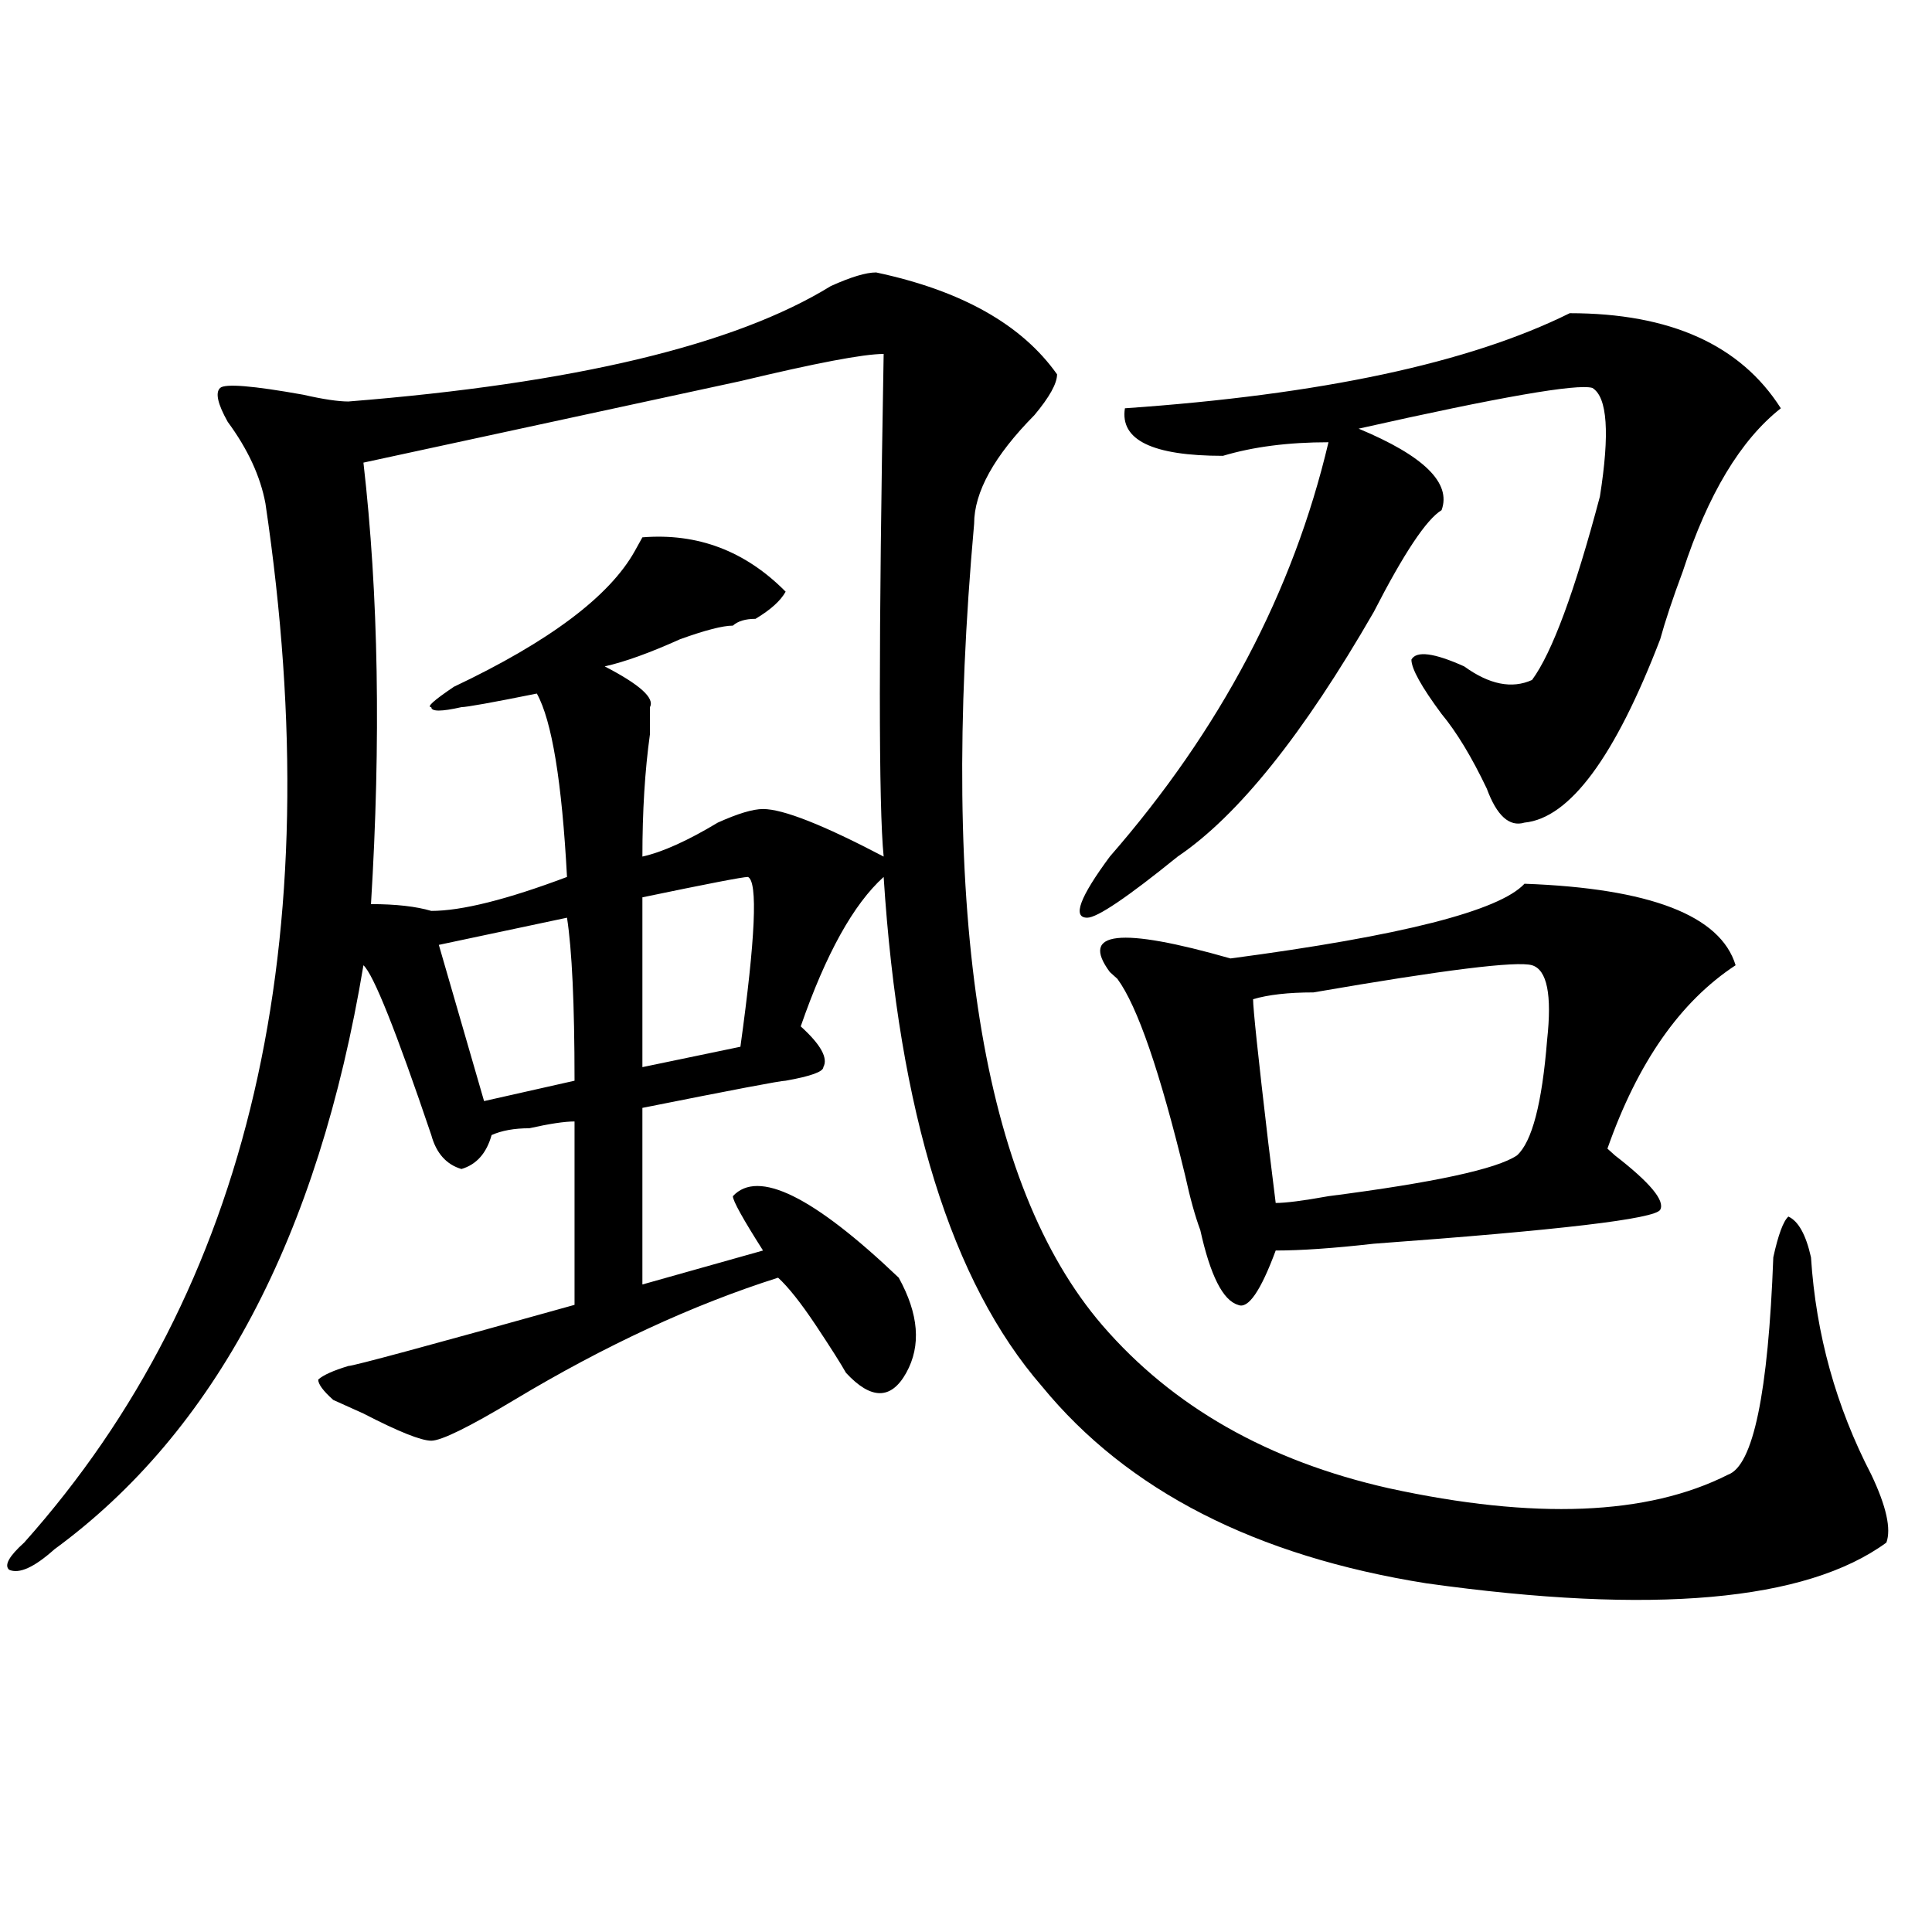 <?xml version="1.0" encoding="utf-8"?>
<!-- Generator: Adobe Illustrator 16.0.0, SVG Export Plug-In . SVG Version: 6.00 Build 0)  -->
<!DOCTYPE svg PUBLIC "-//W3C//DTD SVG 1.1//EN" "http://www.w3.org/Graphics/SVG/1.1/DTD/svg11.dtd">
<svg version="1.1" id="图层_1" xmlns="http://www.w3.org/2000/svg" xmlns:xlink="http://www.w3.org/1999/xlink" x="0px" y="0px"
	 width="1000px" height="1000px" viewBox="0 0 1000 1000" enable-background="new 0 0 1000 1000" xml:space="preserve">
<path d="M453.477,141.016c44.206,9.394,75.425,26.972,93.656,52.734c0,4.725-3.902,11.756-11.707,21.094
	c-20.854,21.094-31.219,39.881-31.219,56.25c-18.231,203.906,3.902,342.225,66.34,414.844
	c36.401,42.188,85.852,70.313,148.289,84.375c75.425,16.425,133.96,14.063,175.605-7.031c12.987-4.669,20.792-42.188,23.414-112.5
	c2.561-11.7,5.183-18.731,7.805-21.094c5.183,2.362,9.085,9.394,11.707,21.094c2.561,39.881,12.987,77.344,31.219,112.5
	c7.805,16.425,10.365,28.125,7.805,35.156c-41.646,30.432-120.973,37.463-238.043,21.094
	c-88.474-14.063-154.813-48.01-199.02-101.953C492.5,663.69,465.184,575.8,457.379,453.906
	c-15.609,14.063-29.938,39.881-42.926,77.344c10.365,9.394,14.268,16.425,11.707,21.094c0,2.362-6.524,4.725-19.512,7.031
	c-2.622,0-27.316,4.725-74.145,14.063c0,49.219,0,79.706,0,91.406l62.438-17.578c-10.427-16.369-15.609-25.763-15.609-28.125
	c12.987-14.063,41.584,0,85.852,42.188c10.365,18.787,11.707,35.156,3.902,49.219s-18.231,14.063-31.219,0
	c-2.622-4.669-7.805-12.854-15.609-24.609c-7.805-11.7-14.329-19.885-19.512-24.609c-44.268,14.063-89.754,35.156-136.582,63.281
	c-23.414,14.063-37.743,21.094-42.926,21.094c-5.244,0-16.951-4.669-35.121-14.063l-15.609-7.031
	c-5.244-4.669-7.805-8.185-7.805-10.547c2.561-2.307,7.805-4.669,15.609-7.031c2.561,0,41.584-10.547,117.07-31.641v-94.922
	c-5.244,0-13.049,1.209-23.414,3.516c-7.805,0-14.329,1.209-19.512,3.516c-2.622,9.394-7.805,15.271-15.609,17.578
	c-7.805-2.307-13.049-8.185-15.609-17.578c-18.231-53.888-29.938-83.166-35.121-87.891
	c-23.414,140.625-76.767,241.425-159.996,302.344C17.694,811.291,9.89,814.807,4.707,812.5c-2.622-2.362,0-7.031,7.805-14.063
	c117.07-131.231,158.654-310.528,124.875-537.891c-2.622-14.063-9.146-28.125-19.512-42.188c-5.244-9.338-6.524-15.216-3.902-17.578
	c2.561-2.307,16.89-1.153,42.926,3.516c10.365,2.362,18.17,3.516,23.414,3.516c117.07-9.338,200.3-29.278,249.75-59.766
	C440.428,143.378,448.232,141.016,453.477,141.016z M457.379,183.203c-10.427,0-35.121,4.725-74.145,14.063
	c-65.06,14.063-130.119,28.125-195.117,42.188c7.805,68.006,9.085,144.141,3.902,228.516c12.987,0,23.414,1.209,31.219,3.516
	c15.609,0,39.023-5.822,70.242-17.578c-2.622-49.219-7.805-80.859-15.609-94.922c-23.414,4.725-36.463,7.031-39.023,7.031
	c-10.427,2.362-15.609,2.362-15.609,0c-2.622,0,1.28-3.516,11.707-10.547c49.389-23.4,80.607-46.856,93.656-70.313l3.902-7.031
	c28.597-2.307,53.291,7.031,74.145,28.125c-2.622,4.725-7.805,9.394-15.609,14.063c-5.244,0-9.146,1.209-11.707,3.516
	c-5.244,0-14.329,2.362-27.316,7.031c-15.609,7.031-28.658,11.756-39.023,14.063c18.17,9.394,25.975,16.425,23.414,21.094
	c0,2.362,0,7.031,0,14.063c-2.622,18.787-3.902,39.881-3.902,63.281c10.365-2.307,23.414-8.185,39.023-17.578
	c10.365-4.669,18.17-7.031,23.414-7.031c10.365,0,31.219,8.24,62.438,24.609C454.757,417.597,454.757,330.859,457.379,183.203z
	 M293.48,475l-66.34,14.063l23.414,80.859l46.828-10.547C297.383,519.55,296.041,491.425,293.48,475z M387.137,453.906
	c-2.622,0-20.854,3.516-54.633,10.547v87.891l50.73-10.547C391.039,485.547,392.319,456.269,387.137,453.906z M812.492,162.109
	c52.011,0,88.412,16.425,109.266,49.219c-20.854,16.425-37.743,44.55-50.73,84.375c-5.244,14.063-9.146,25.818-11.707,35.156
	c-23.414,60.975-46.828,92.615-70.242,94.922c-7.805,2.362-14.329-3.516-19.512-17.578c-7.805-16.369-15.609-29.278-23.414-38.672
	c-10.427-14.063-15.609-23.4-15.609-28.125c2.561-4.669,11.707-3.516,27.316,3.516c12.987,9.394,24.694,11.756,35.121,7.031
	c10.365-14.063,22.072-45.703,35.121-94.922c5.183-32.794,3.902-51.525-3.902-56.25c-7.805-2.307-48.17,4.725-120.973,21.094
	c33.779,14.063,48.108,28.125,42.926,42.188c-7.805,4.725-19.512,22.303-35.121,52.734
	c-36.463,63.281-70.242,105.469-101.461,126.563C583.534,464.453,567.925,475,562.742,475c-7.805,0-3.902-10.547,11.707-31.641
	c57.193-65.588,94.937-137.109,113.168-214.453c-20.854,0-39.023,2.362-54.633,7.031c-36.463,0-53.353-8.185-50.73-24.609
	C683.715,204.297,760.42,187.928,812.492,162.109z M789.078,457.422c64.998,2.362,101.461,16.425,109.266,42.188
	c-28.658,18.787-50.73,50.428-66.34,94.922l3.902,3.516c18.17,14.063,25.975,23.456,23.414,28.125
	c-2.622,4.725-52.072,10.547-148.289,17.578c-20.854,2.362-37.743,3.516-50.73,3.516c-7.805,21.094-14.329,30.487-19.512,28.125
	c-7.805-2.307-14.329-15.216-19.512-38.672c-2.622-7.031-5.244-16.369-7.805-28.125c-13.049-53.888-24.756-87.891-35.121-101.953
	l-3.902-3.516c-15.609-21.094,5.183-23.4,62.438-7.031C725.299,484.394,776.029,471.484,789.078,457.422z M792.98,499.609
	c-7.805-2.307-45.548,2.362-113.168,14.063c-13.049,0-23.414,1.209-31.219,3.516c0,4.725,2.561,29.334,7.805,73.828l3.902,31.641
	c5.183,0,14.268-1.153,27.316-3.516c54.633-7.031,87.132-14.063,97.559-21.094c7.805-7.031,12.987-26.916,15.609-59.766
	C803.346,514.881,800.785,501.972,792.98,499.609z"/>
</svg>
